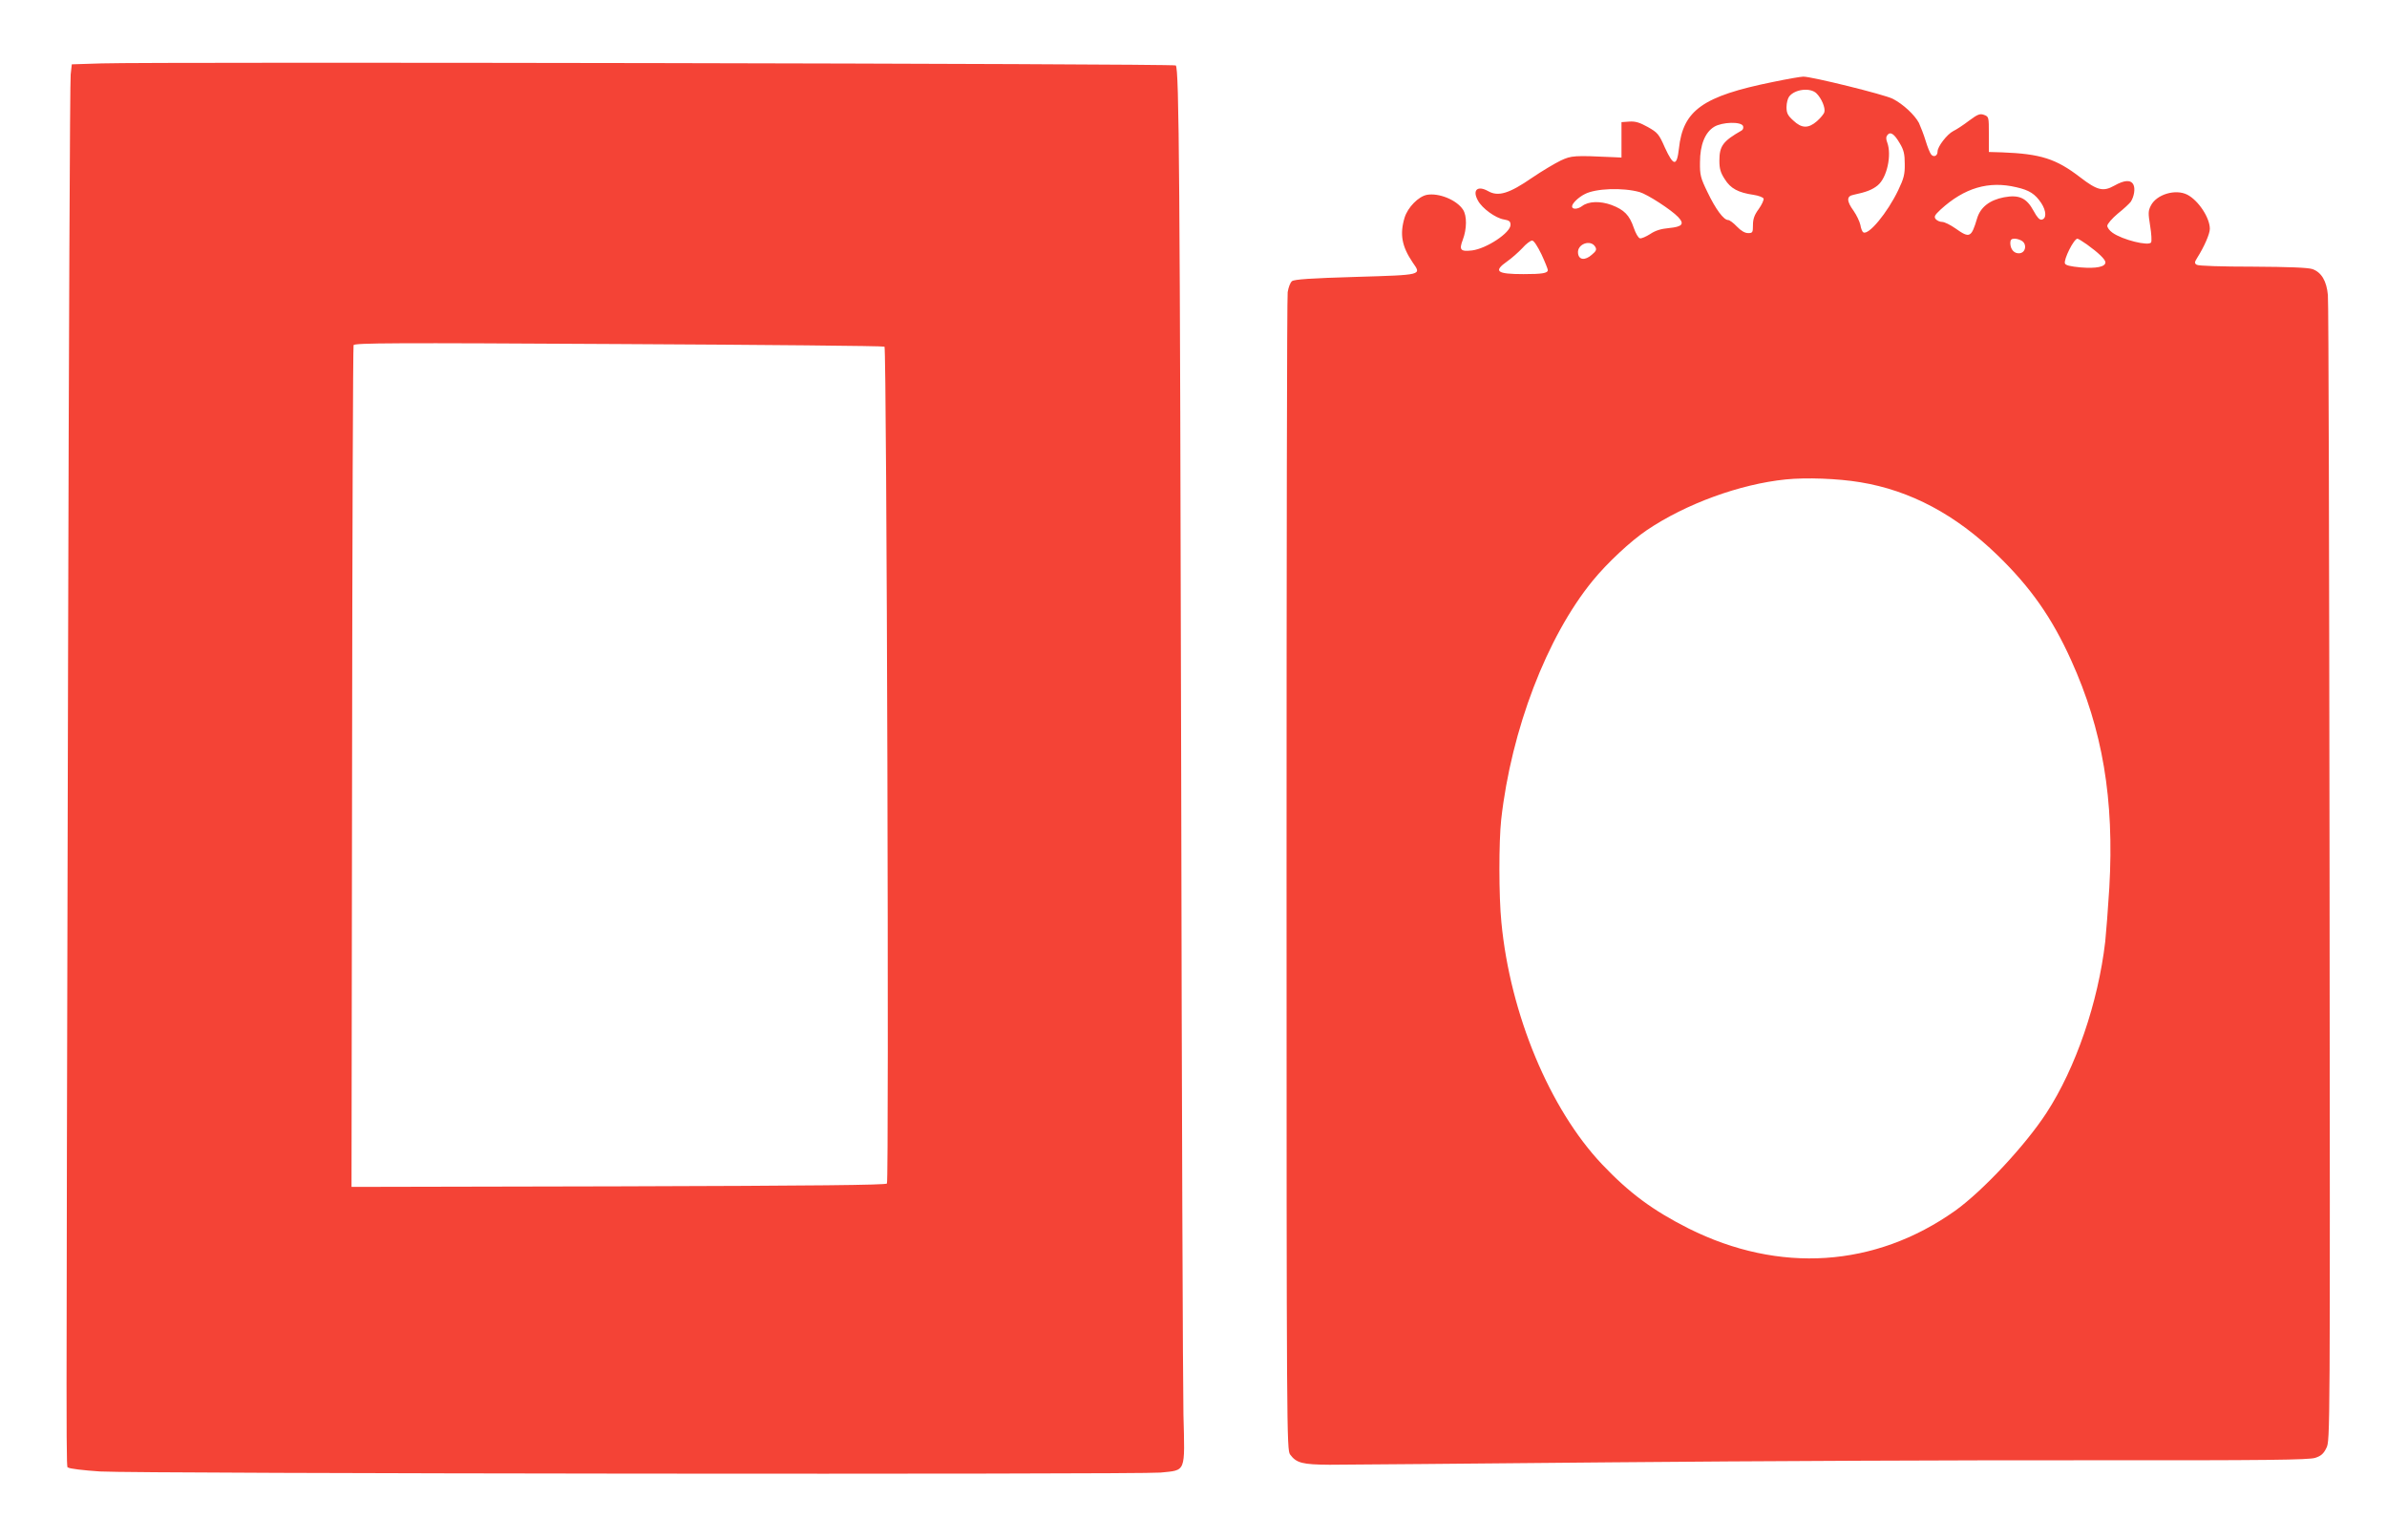 <?xml version="1.0" standalone="no"?>
<!DOCTYPE svg PUBLIC "-//W3C//DTD SVG 20010904//EN"
 "http://www.w3.org/TR/2001/REC-SVG-20010904/DTD/svg10.dtd">
<svg version="1.0" xmlns="http://www.w3.org/2000/svg"
 width="1280pt" height="826pt" viewBox="0 0 1280 826"
 preserveAspectRatio="xMidYMid meet">
<g transform="translate(0,826) scale(0.1,-0.1)"
fill="#f44336" stroke="none">
<path d="M545 7920 l-160 -5 -6 -55 c-4 -30 -10 -1445 -14 -3145 -11 -4583
-11 -4313 1 -4325 6 -6 80 -15 170 -21 200 -12 5566 -17 5687 -6 138 14 131
-4 123 311 -3 143 -9 1688 -12 3431 -7 3214 -11 3786 -29 3804 -10 10 -5460
20 -5760 11z m4198 -1519 c12 -12 25 -4474 13 -4488 -8 -8 -380 -12 -1441 -15
l-1430 -3 3 2250 c1 1238 5 2256 8 2264 4 12 217 13 1422 6 779 -4 1420 -10
1425 -14z"/>
<path d="M9505 7820 c-374 -76 -480 -151 -502 -357 -11 -97 -29 -95 -75 5 -32
73 -39 81 -92 111 -45 25 -67 31 -99 29 l-42 -3 0 -95 0 -95 -40 2 c-215 10
-228 9 -286 -18 -31 -15 -100 -56 -153 -92 -123 -85 -182 -103 -236 -72 -57
32 -86 6 -55 -50 22 -42 95 -95 140 -102 28 -5 35 -10 35 -29 0 -42 -128 -127
-206 -137 -62 -7 -71 2 -50 57 22 58 23 129 1 162 -34 52 -130 91 -194 79 -45
-9 -102 -67 -119 -122 -27 -89 -15 -154 43 -240 48 -69 57 -67 -306 -78 -238
-7 -330 -13 -341 -23 -9 -7 -19 -33 -23 -59 -4 -25 -6 -1432 -6 -3127 0 -3001
1 -3081 19 -3106 34 -46 66 -54 212 -55 74 0 754 6 1510 13 756 7 1906 12
2555 11 961 -1 1187 2 1220 13 31 10 45 22 60 53 20 40 20 57 17 3080 -2 1672
-5 3068 -9 3103 -7 76 -35 122 -83 139 -24 8 -127 12 -320 13 -164 0 -291 4
-300 10 -13 8 -13 13 2 37 38 60 68 129 68 156 0 59 -61 152 -121 183 -63 32
-164 2 -195 -58 -15 -29 -15 -41 -4 -110 7 -42 9 -82 5 -88 -13 -21 -154 14
-207 52 -16 11 -28 28 -28 37 0 10 26 40 57 66 32 25 62 54 69 63 18 28 25 71
14 92 -14 27 -48 25 -103 -6 -59 -33 -91 -25 -182 45 -130 100 -212 126 -420
134 l-70 2 0 95 c0 93 0 94 -26 104 -22 8 -34 3 -80 -31 -30 -23 -68 -48 -85
-56 -33 -17 -84 -83 -84 -109 0 -24 -20 -33 -34 -17 -7 8 -20 41 -30 74 -10
33 -27 76 -36 96 -23 43 -85 101 -140 129 -44 23 -438 120 -480 119 -14 0 -88
-13 -165 -29z m236 -61 c27 -27 48 -77 42 -100 -3 -11 -21 -32 -40 -49 -46
-40 -82 -39 -127 4 -30 27 -36 40 -36 72 0 22 7 47 14 56 30 40 114 50 147 17z
m-394 -175 c3 -9 0 -20 -8 -24 -100 -57 -119 -83 -119 -162 0 -42 6 -64 29
-99 31 -50 72 -72 155 -84 26 -4 50 -13 53 -20 2 -7 -9 -32 -26 -56 -23 -31
-31 -53 -31 -86 0 -40 -2 -43 -26 -43 -17 0 -38 12 -60 35 -18 19 -39 35 -47
35 -24 0 -67 58 -111 150 -37 76 -41 92 -40 160 0 93 27 160 76 190 43 26 145
29 155 4z m840 -92 c22 -36 27 -59 27 -111 1 -56 -5 -78 -35 -141 -58 -121
-159 -243 -187 -226 -6 3 -13 21 -16 40 -4 18 -20 52 -36 75 -38 52 -39 79 -2
86 71 15 103 28 131 51 50 41 76 163 51 230 -7 18 -7 30 1 40 16 20 37 6 66
-44z m625 -236 c71 -16 101 -36 134 -85 28 -43 29 -84 2 -89 -11 -2 -25 13
-43 47 -38 70 -78 88 -159 73 -77 -15 -126 -53 -144 -113 -31 -104 -40 -108
-116 -54 -27 19 -59 35 -72 35 -12 0 -27 7 -34 15 -10 13 -6 21 26 51 128 117
258 155 406 120z m-2020 -26 c42 -12 170 -95 207 -134 35 -37 23 -52 -49 -59
-43 -4 -73 -13 -101 -32 -22 -14 -47 -25 -55 -23 -9 2 -23 27 -33 56 -23 68
-51 97 -120 123 -61 22 -123 20 -157 -6 -24 -18 -54 -19 -54 -2 0 16 34 49 68
66 58 31 204 36 294 11z m2052 -263 c26 -19 18 -61 -13 -65 -29 -4 -51 20 -51
55 0 17 6 23 23 23 13 0 31 -6 41 -13z m347 -18 c61 -44 99 -80 99 -96 0 -24
-50 -34 -133 -27 -54 5 -80 11 -84 21 -8 21 48 133 67 133 4 0 27 -14 51 -31z
m-2925 -53 c19 -41 34 -79 34 -84 0 -17 -29 -22 -130 -22 -145 0 -164 15 -87
69 23 16 59 48 80 70 20 23 44 41 53 41 9 0 28 -29 50 -74z m288 41 c9 -15 6
-23 -18 -43 -36 -32 -70 -29 -74 8 -6 49 67 76 92 35z m1421 -1263 c269 -44
513 -174 738 -393 176 -171 290 -333 393 -561 169 -373 232 -746 205 -1220 -7
-113 -17 -243 -22 -290 -38 -326 -158 -677 -315 -918 -114 -175 -342 -419
-490 -525 -429 -304 -943 -338 -1429 -95 -192 97 -318 190 -464 344 -281 297
-493 805 -540 1298 -14 138 -14 433 -1 551 54 482 245 980 490 1280 80 98 204
213 291 272 209 141 499 247 745 272 109 11 279 5 399 -15z"/>
</g>
</svg>
